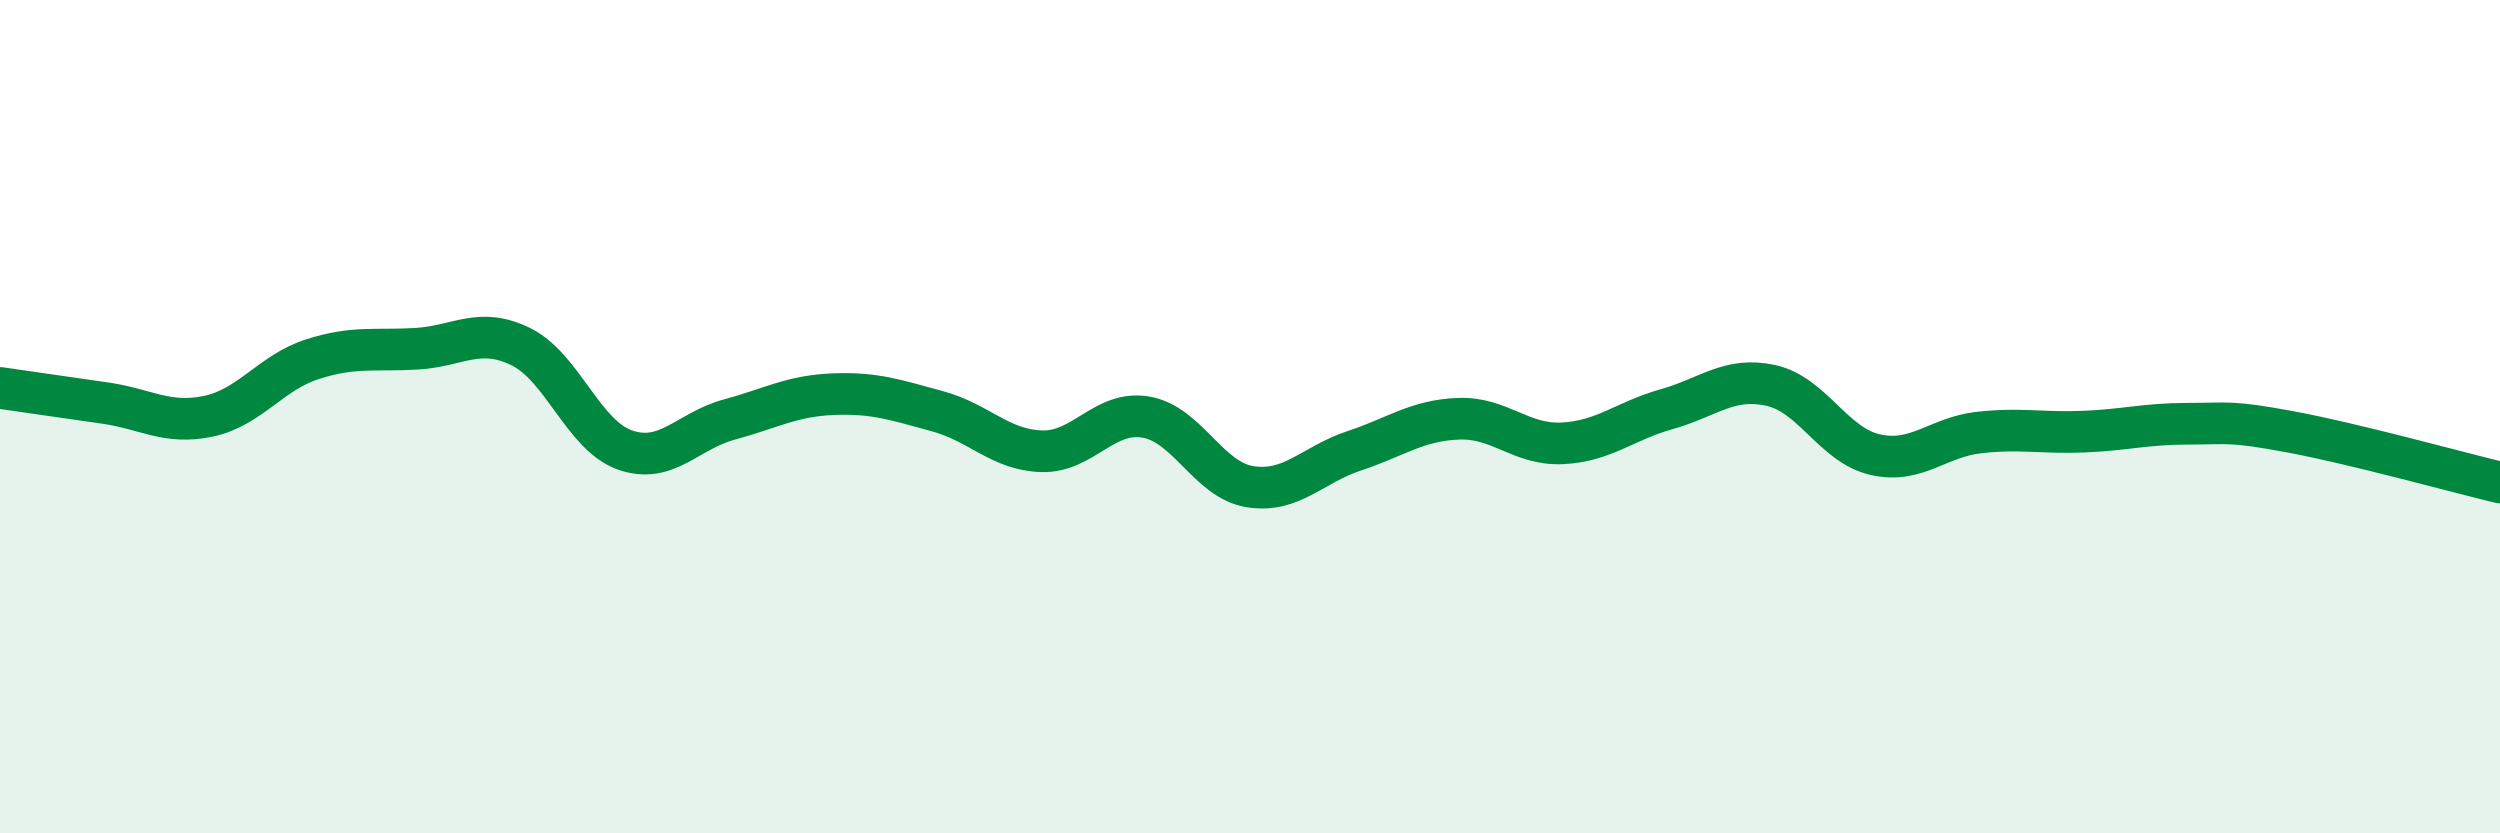 
    <svg width="60" height="20" viewBox="0 0 60 20" xmlns="http://www.w3.org/2000/svg">
      <path
        d="M 0,9.31 C 0.5,9.38 1.5,9.53 2.5,9.67 C 3.5,9.81 4,10.2 5,9.99 C 6,9.78 6.5,8.94 7.5,8.62 C 8.5,8.3 9,8.43 10,8.37 C 11,8.31 11.5,7.83 12.5,8.32 C 13.5,8.81 14,10.45 15,10.8 C 16,11.15 16.5,10.34 17.5,10.07 C 18.5,9.8 19,9.5 20,9.46 C 21,9.42 21.5,9.6 22.5,9.87 C 23.5,10.14 24,10.8 25,10.83 C 26,10.86 26.5,9.84 27.5,10.01 C 28.5,10.18 29,11.52 30,11.68 C 31,11.84 31.5,11.15 32.5,10.82 C 33.5,10.49 34,10.09 35,10.05 C 36,10.01 36.5,10.69 37.5,10.64 C 38.5,10.59 39,10.1 40,9.82 C 41,9.54 41.5,9.03 42.5,9.25 C 43.5,9.47 44,10.68 45,10.91 C 46,11.14 46.5,10.49 47.5,10.38 C 48.5,10.27 49,10.4 50,10.36 C 51,10.32 51.5,10.17 52.5,10.17 C 53.5,10.17 53.5,10.09 55,10.37 C 56.5,10.65 59,11.34 60,11.58L60 20L0 20Z"
        fill="#008740"
        opacity="0.1"
        stroke-linecap="round"
        stroke-linejoin="round"
      />
      <path
        d="M 0,9.31 C 0.5,9.38 1.5,9.53 2.5,9.67 C 3.5,9.81 4,10.2 5,9.99 C 6,9.78 6.5,8.94 7.5,8.62 C 8.5,8.3 9,8.43 10,8.37 C 11,8.31 11.5,7.83 12.5,8.32 C 13.5,8.81 14,10.45 15,10.8 C 16,11.15 16.5,10.34 17.5,10.07 C 18.5,9.8 19,9.5 20,9.46 C 21,9.42 21.5,9.6 22.5,9.87 C 23.5,10.14 24,10.8 25,10.83 C 26,10.86 26.5,9.84 27.5,10.01 C 28.5,10.18 29,11.52 30,11.68 C 31,11.84 31.5,11.15 32.5,10.82 C 33.5,10.49 34,10.09 35,10.05 C 36,10.01 36.5,10.69 37.5,10.64 C 38.5,10.59 39,10.1 40,9.82 C 41,9.54 41.5,9.03 42.5,9.25 C 43.5,9.47 44,10.68 45,10.91 C 46,11.14 46.5,10.49 47.5,10.38 C 48.5,10.27 49,10.4 50,10.36 C 51,10.32 51.5,10.17 52.5,10.17 C 53.5,10.17 53.5,10.09 55,10.37 C 56.5,10.65 59,11.34 60,11.58"
        stroke="#008740"
        stroke-width="1"
        fill="none"
        stroke-linecap="round"
        stroke-linejoin="round"
      />
    </svg>
  